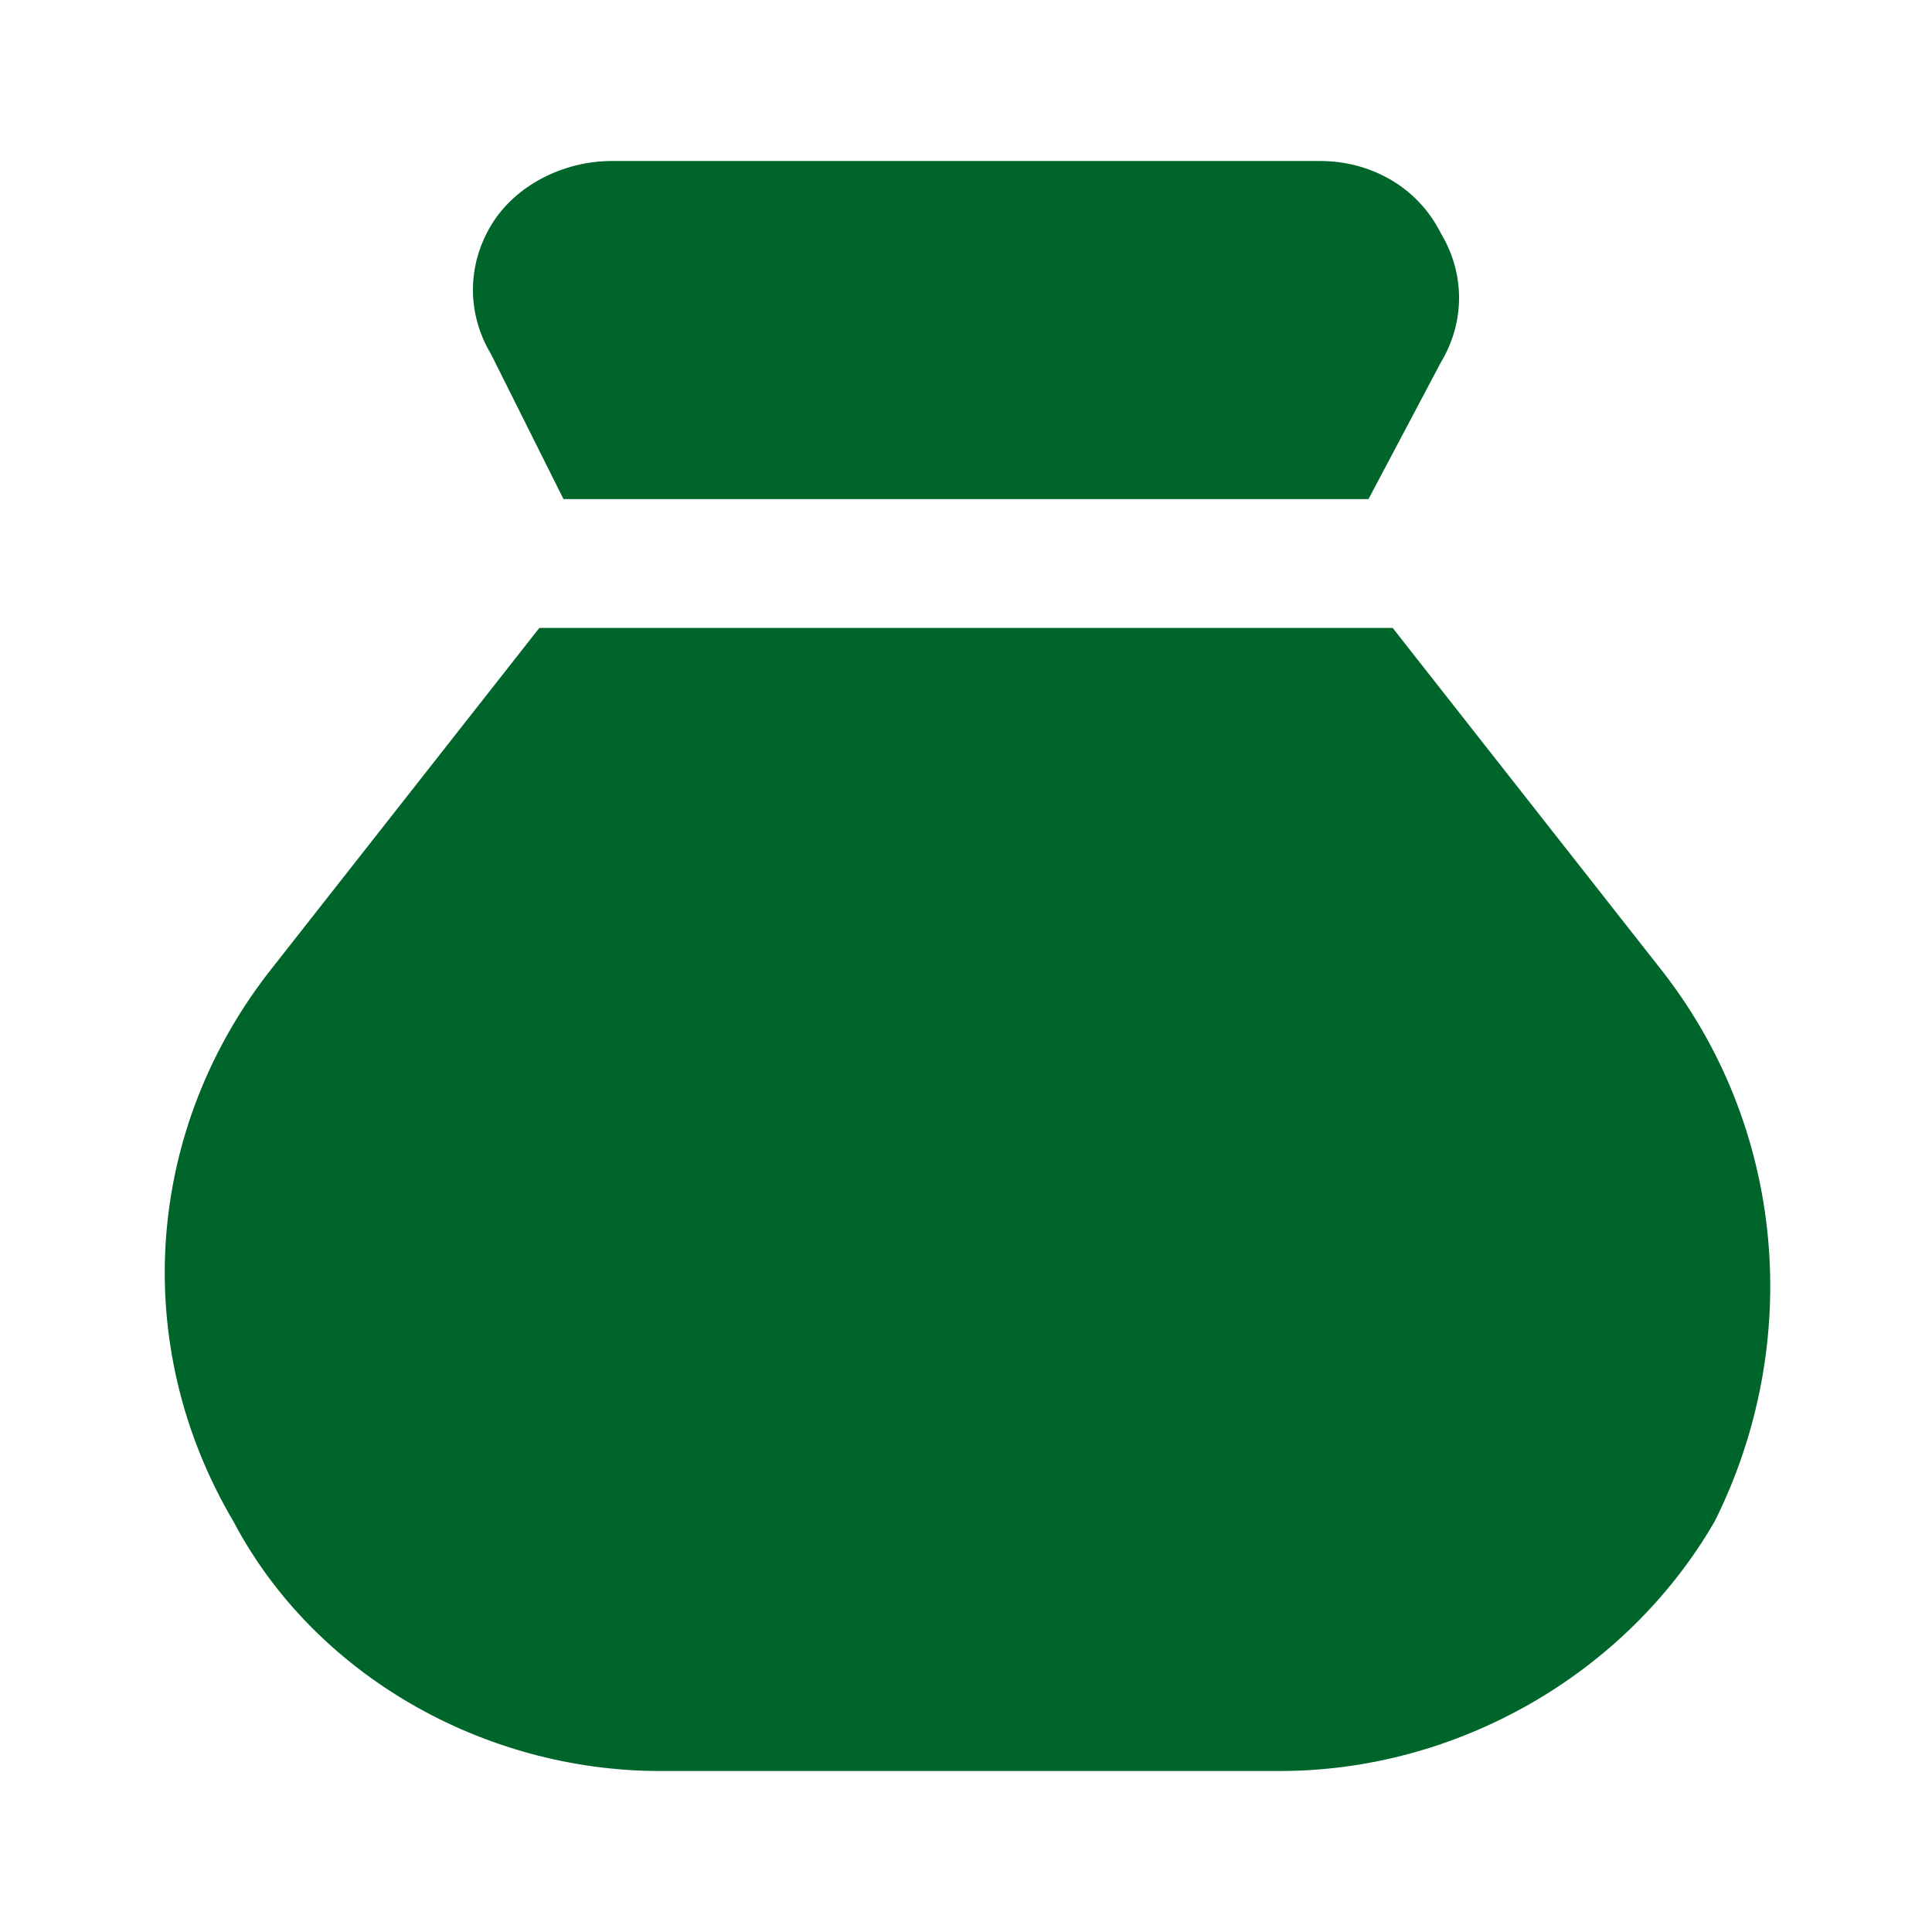 <svg width="48" height="48" viewBox="0 0 48 48" fill="none" xmlns="http://www.w3.org/2000/svg">
<path d="M14 12.4H16H17.8H30.2H32H34L35.8 9C36.4 8 36.4 6.8 35.8 5.8C35.2 4.6 34 4 32.8 4H15.2C14 4 12.8 4.6 12.2 5.6C11.6 6.6 11.6 7.8 12.2 8.8L14 12.4Z" fill="#00652B"/>
<path d="M41.2 24L34.6 15.6H32.4H30.2H17.6H15.4H13.4L6.8 24C3.6 28 3.2 33.4 5.8 37.8C7.8 41.6 12 44 16.4 44H31.8C36.2 44 40.4 41.6 42.6 37.8C44.8 33.4 44.4 28 41.2 24Z" fill="#00652B"/>
</svg>
